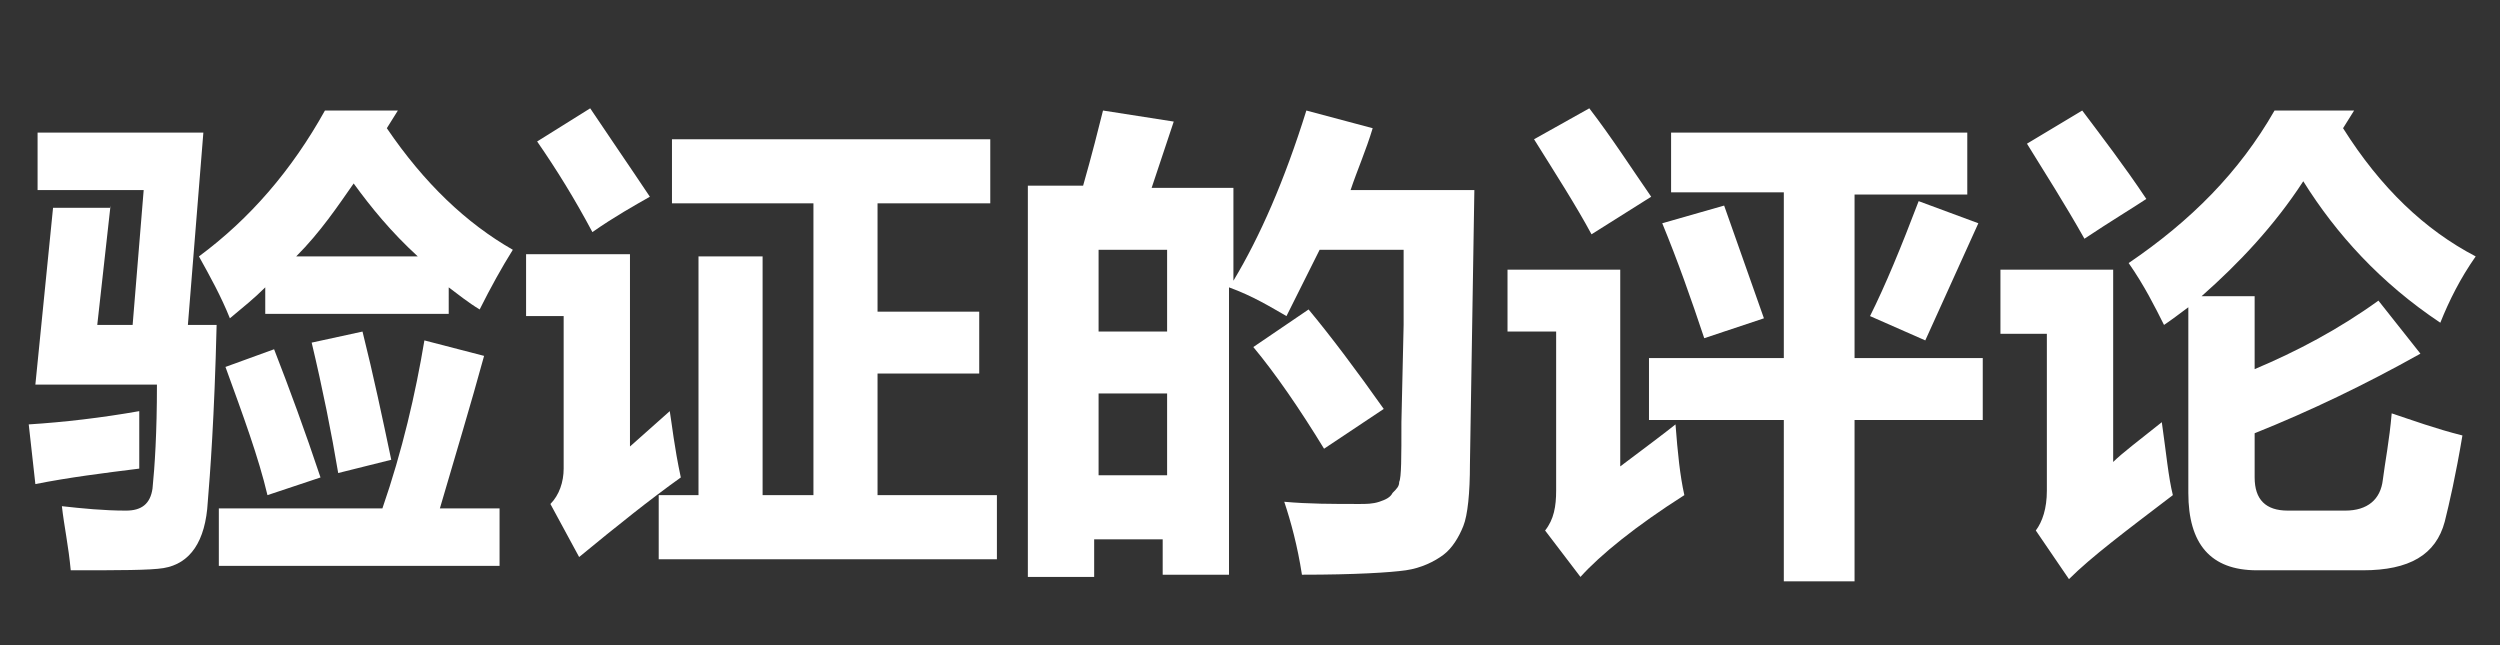 <?xml version="1.0" encoding="utf-8"?>
<!-- Generator: Adobe Illustrator 23.0.1, SVG Export Plug-In . SVG Version: 6.00 Build 0)  -->
<svg version="1.0" id="Calque_1" xmlns="http://www.w3.org/2000/svg" xmlns:xlink="http://www.w3.org/1999/xlink" x="0px" y="0px"
	 viewBox="0 0 113.1 29.2" style="enable-background:new 0 0 113.1 29.2;" xml:space="preserve">
<rect x="0" y="0" width="113.1" height="29.2" fill="#333333" stroke="none"/>
<style type="text/css">
	.st0{fill:#FFFFFF;}
</style>
<g>
	<path class="st0" d="M1.3,19.2c1.6-0.1,3.3-0.3,5-0.6c0,0.9,0,1.8,0,2.6c-1.6,0.2-3.2,0.4-4.7,0.7L1.3,19.2z M5,9.3l-0.6,5.4h1.6
		l0.5-6.1H1.7V6h7.5l-0.7,8.7h1.3c-0.1,4.2-0.3,6.8-0.4,8c-0.1,1.8-0.8,2.8-2,3c-0.6,0.1-2,0.1-4.2,0.1c-0.1-1.1-0.3-2-0.4-2.9
		c0.9,0.1,1.9,0.2,2.9,0.2c0.7,0,1.1-0.3,1.2-1c0.1-1,0.2-2.5,0.2-4.7H1.6l0.8-8H5z M20.3,14.2H12V13c-0.5,0.5-1,0.9-1.6,1.4
		C10,13.4,9.5,12.5,9,11.6c2.3-1.7,4.2-3.9,5.7-6.6H18l-0.5,0.8c1.7,2.5,3.6,4.3,5.7,5.5c-0.5,0.8-1,1.7-1.5,2.7
		c-0.5-0.3-1-0.7-1.4-1V14.2z M9.9,23h7.4c0.9-2.6,1.5-5.2,1.9-7.6l2.7,0.7c-0.6,2.2-1.3,4.5-2,6.9h2.7v2.6H9.9V23z M12.4,15.8
		c0.7,1.8,1.4,3.7,2.1,5.8l-2.4,0.8c-0.4-1.7-1.1-3.6-1.9-5.8L12.4,15.8z M16,8.3c-0.7,1-1.5,2.2-2.6,3.3h5.5
		C17.7,10.5,16.8,9.4,16,8.3z M16.4,15c0.5,2,0.9,3.9,1.3,5.8l-2.4,0.6c-0.3-1.8-0.7-3.8-1.2-5.9L16.4,15z"/>
	<path class="st0" d="M30.3,18.6c0.1,0.6,0.2,1.6,0.5,3c-1.4,1-2.9,2.2-4.6,3.6l-1.3-2.4c0.4-0.4,0.6-1,0.6-1.6v-6.9h-1.7v-2.8h4.7
		v8.7L30.3,18.6z M26.7,4.9c0.8,1.2,1.7,2.5,2.7,4c-0.7,0.4-1.6,0.9-2.6,1.6C26,9,25.2,7.7,24.3,6.4L26.7,4.9z M29.8,22.4h1.8V11.6
		h2.9v10.8h2.3V9.2h-6.4V6.3h14.4v2.9h-5.1v4.9h4.6v2.8h-4.6v5.5h5.4v2.9H29.8V22.4z"/>
	<path class="st0" d="M49.9,5l3.2,0.5l-1,3h3.7v4.2c1.2-2,2.3-4.5,3.3-7.7l3,0.8c-0.3,1-0.7,1.9-1,2.8h5.6L66.5,21
		c0,1.3-0.1,2.3-0.3,2.8c-0.2,0.5-0.5,1-0.9,1.3c-0.4,0.3-1,0.6-1.7,0.7c-0.7,0.1-2.3,0.2-4.7,0.2c-0.2-1.3-0.5-2.4-0.8-3.3
		c1.1,0.1,2.2,0.1,3.4,0.1c0.3,0,0.6,0,0.9-0.1c0.3-0.1,0.5-0.2,0.6-0.4c0.2-0.2,0.3-0.3,0.3-0.5c0.1-0.2,0.1-1.1,0.1-2.7l0.1-4.4
		c0-1.4,0-2.5,0-3.4h-3.8c-0.5,1-1,2-1.5,3c-0.7-0.4-1.5-0.9-2.6-1.3V26h-3v-1.6h-3.1v1.7h-3V8.4H49C49.4,7,49.7,5.8,49.9,5z
		 M52.8,11.3h-3.1V15h3.1V11.3z M49.7,21.5h3.1v-3.7h-3.1V21.5z M59.2,14c1,1.2,2.2,2.8,3.4,4.5l-2.7,1.8c-1.1-1.8-2.2-3.4-3.2-4.6
		L59.2,14z"/>
	<path class="st0" d="M75.8,19.2c0.1,1.3,0.2,2.3,0.4,3.2c-2.2,1.4-3.8,2.7-4.7,3.7L69.9,24c0.4-0.5,0.5-1.1,0.5-1.8V15h-2.2v-2.8
		h5.1v8.9C74.5,20.2,75.3,19.6,75.8,19.2z M71.9,4.9c1,1.3,1.9,2.7,2.8,4L72,10.6c-0.7-1.3-1.6-2.7-2.6-4.3L71.9,4.9z M74.6,16.2
		h6.1V8.7h-5.1V6H89v2.8h-5.1v7.4h5.8V19h-5.8v7.3h-3.2V19h-6.1V16.2z M78,9.3l1.8,5.1l-2.7,0.9c-0.6-1.8-1.2-3.5-1.9-5.2L78,9.3z
		 M86.8,9.1l2.7,1l-2.4,5.3l-2.5-1.1C85.3,12.9,86,11.2,86.8,9.1z"/>
	<path class="st0" d="M97.8,19.1c0.2,1.4,0.3,2.5,0.5,3.3c-2.1,1.6-3.7,2.8-4.7,3.8L92.1,24c0.3-0.4,0.5-1,0.5-1.8v-7.1h-2.1v-2.9
		h5.1v8.7C96,20.5,96.8,19.9,97.8,19.1z M94.2,5c0.9,1.2,1.9,2.5,2.9,4c-0.6,0.4-1.6,1-2.8,1.8c-0.9-1.6-1.8-3-2.6-4.3L94.2,5z
		 M112,11.6c-0.7,1-1.2,2-1.6,3c-2.7-1.8-4.7-4-6.2-6.4c-1.3,2-2.9,3.7-4.6,5.2h2.4v3.3c1.9-0.8,3.8-1.8,5.6-3.1l1.9,2.4
		c-2.5,1.4-5,2.6-7.5,3.6v2c0,1,0.5,1.5,1.5,1.5h2.6c1,0,1.6-0.5,1.7-1.4c0.1-0.8,0.3-1.8,0.4-3c0.9,0.3,2,0.7,3.2,1
		c-0.3,1.8-0.6,3.1-0.8,3.9c-0.4,1.5-1.6,2.2-3.7,2.2h-4.8c-2.1,0-3.1-1.2-3.1-3.5v-8.4c-0.4,0.3-0.8,0.6-1.1,0.8
		c-0.4-0.8-0.9-1.8-1.6-2.8c2.8-1.9,5-4.1,6.6-6.9h3.6L106,5.8C107.7,8.5,109.7,10.4,112,11.6z"/>
</g>
</svg>
